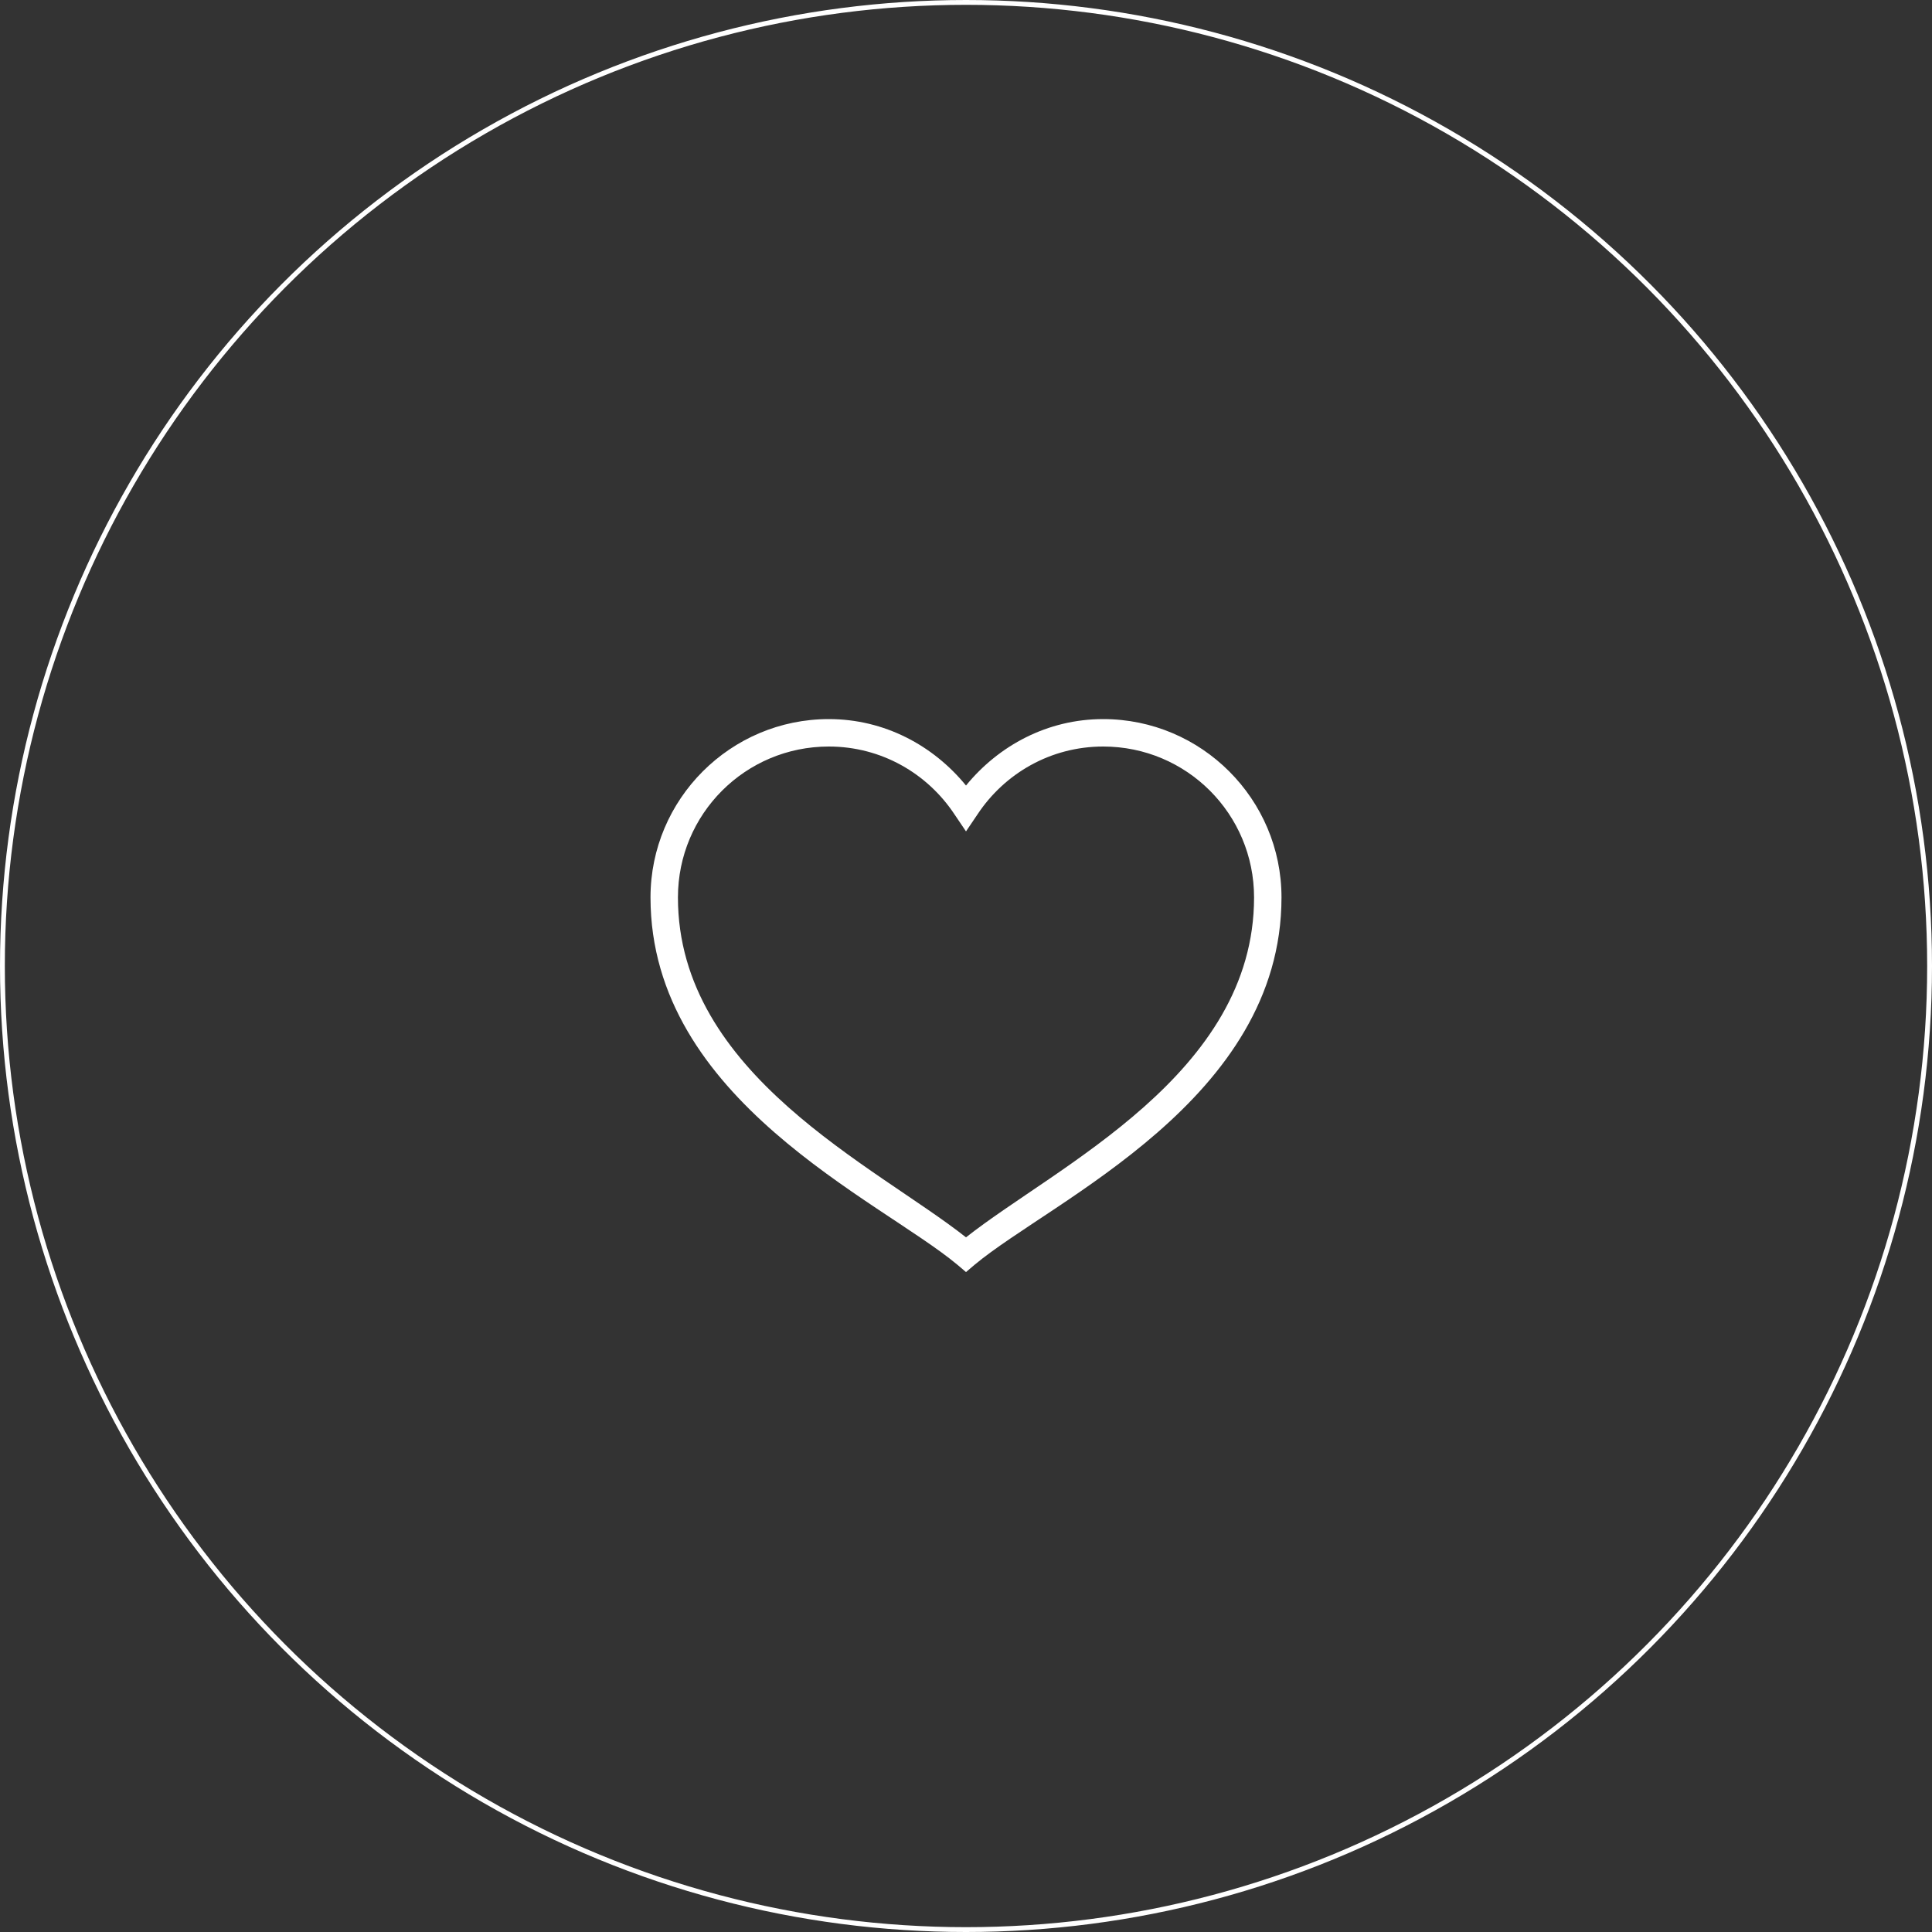 <?xml version="1.0" encoding="UTF-8"?> <svg xmlns="http://www.w3.org/2000/svg" width="400" height="400" viewBox="0 0 400 400" fill="none"><rect x="0" y="0" width="400" height="400" fill="#333333" stroke="none"/> <path d="M171.6 148.88C151.243 148.88 134.68 165.443 134.68 185.8C134.68 227.723 182.095 248.413 198.225 261.859L200 263.368L201.775 261.859C217.905 248.413 265.32 227.723 265.32 185.8C265.32 165.443 248.757 148.88 228.4 148.88C216.885 148.88 206.767 154.349 200 162.636C193.233 154.349 183.115 148.88 171.6 148.88ZM171.6 154.56C182.494 154.56 192.013 160.151 197.604 168.583L200 172.133L202.396 168.583C207.988 160.151 217.506 154.56 228.4 154.56C245.684 154.56 259.64 168.516 259.64 185.8C259.64 222.432 218.726 241.391 200 256.179C181.274 241.391 140.36 222.432 140.36 185.8C140.36 168.516 154.316 154.56 171.6 154.56Z" fill="white"></path> <circle cx="200" cy="200" r="199.5" stroke="white"></circle> </svg> 